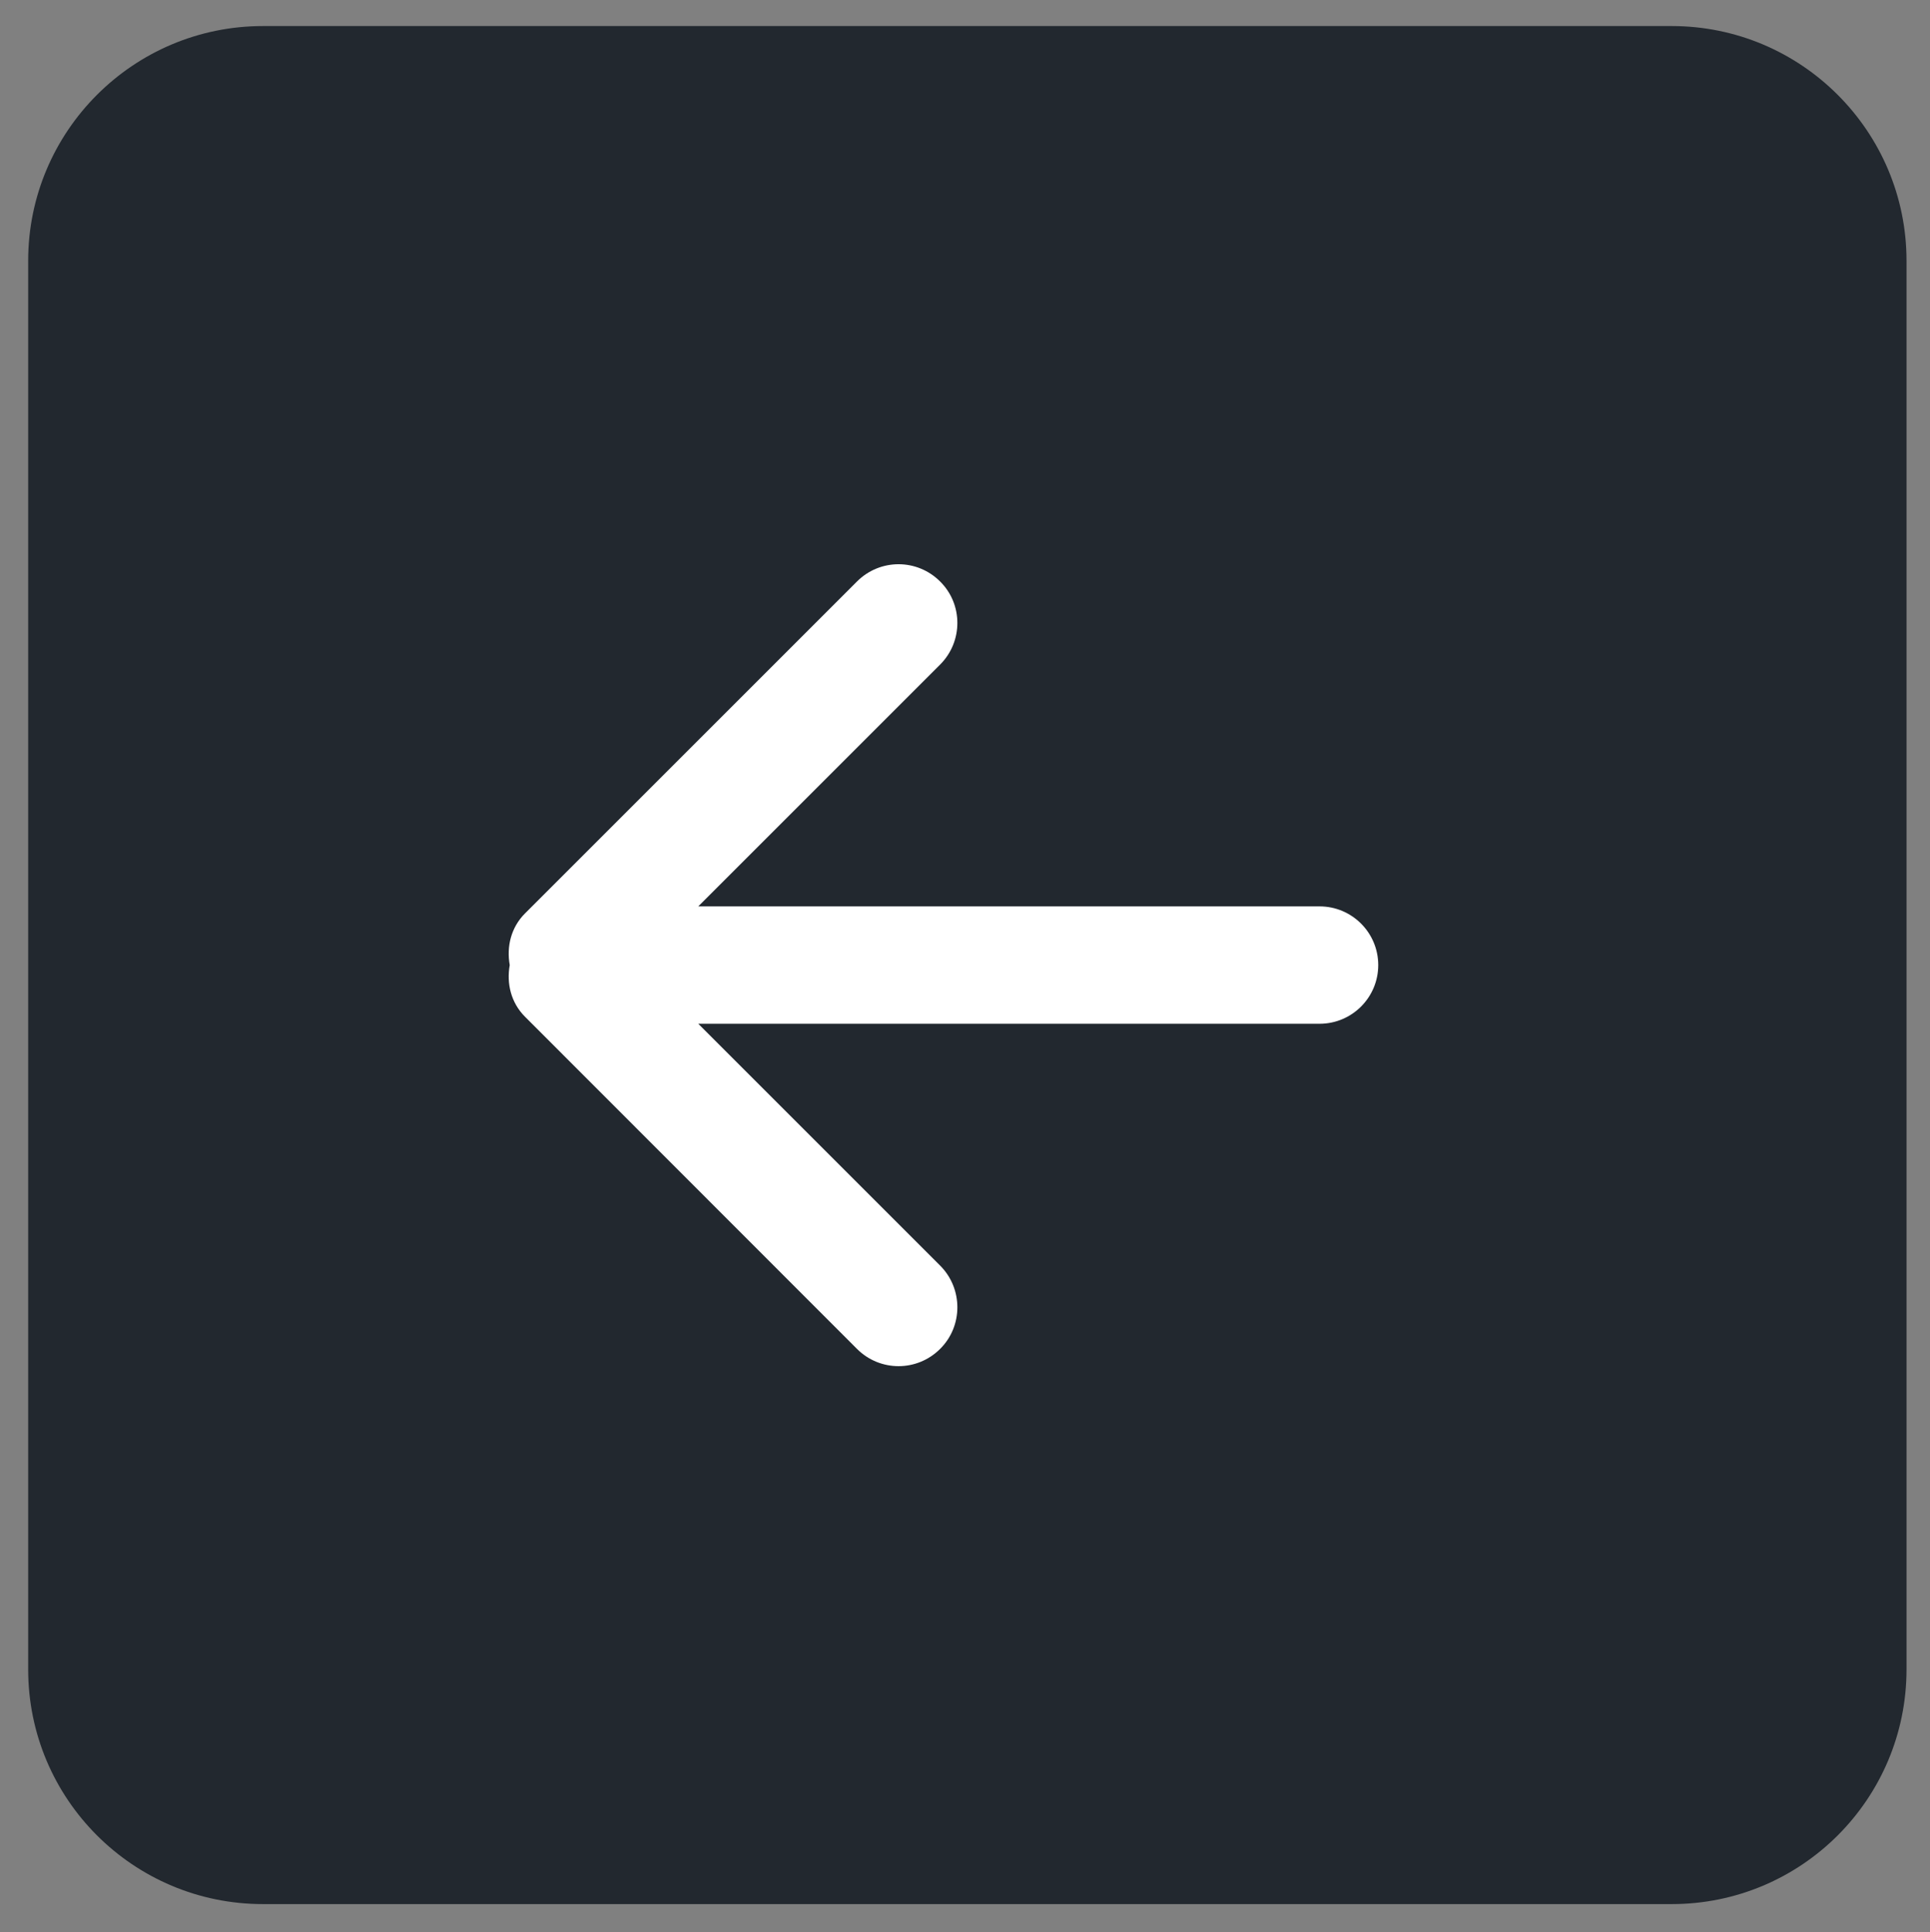 <svg xmlns="http://www.w3.org/2000/svg" data-name="Layer 1" viewBox="0 0 822 823"><rect x="0" y="0" width="822" height="823" fill="#808080" stroke="none"/><path d="M197 207h396.1v396.1H197z" style="stroke-width:0;fill:#fff"/><path d="M562 436.1H297.4l103 103c9.8 9.8 9.8 25.8 0 35.5-9.8 9.8-25.6 9.8-35.4 0L223.6 433.1c-6-6-7.9-14.2-6.5-22-1.4-7.8.5-16 6.5-22L365 247.7c9.8-9.8 25.6-9.8 35.4 0 9.8 9.7 9.8 25.6 0 35.4l-103 103H562c13.8 0 25 11.2 25 25s-11.2 25-25 25m150-425H112c-55.2 0-100 44.8-100 100v600c0 55.3 44.8 100 100 100h600c55.2 0 100-44.7 100-100v-600c0-55.2-44.8-100-100-100" style="fill:#22282f;fill-rule:evenodd;stroke-width:0"/></svg>